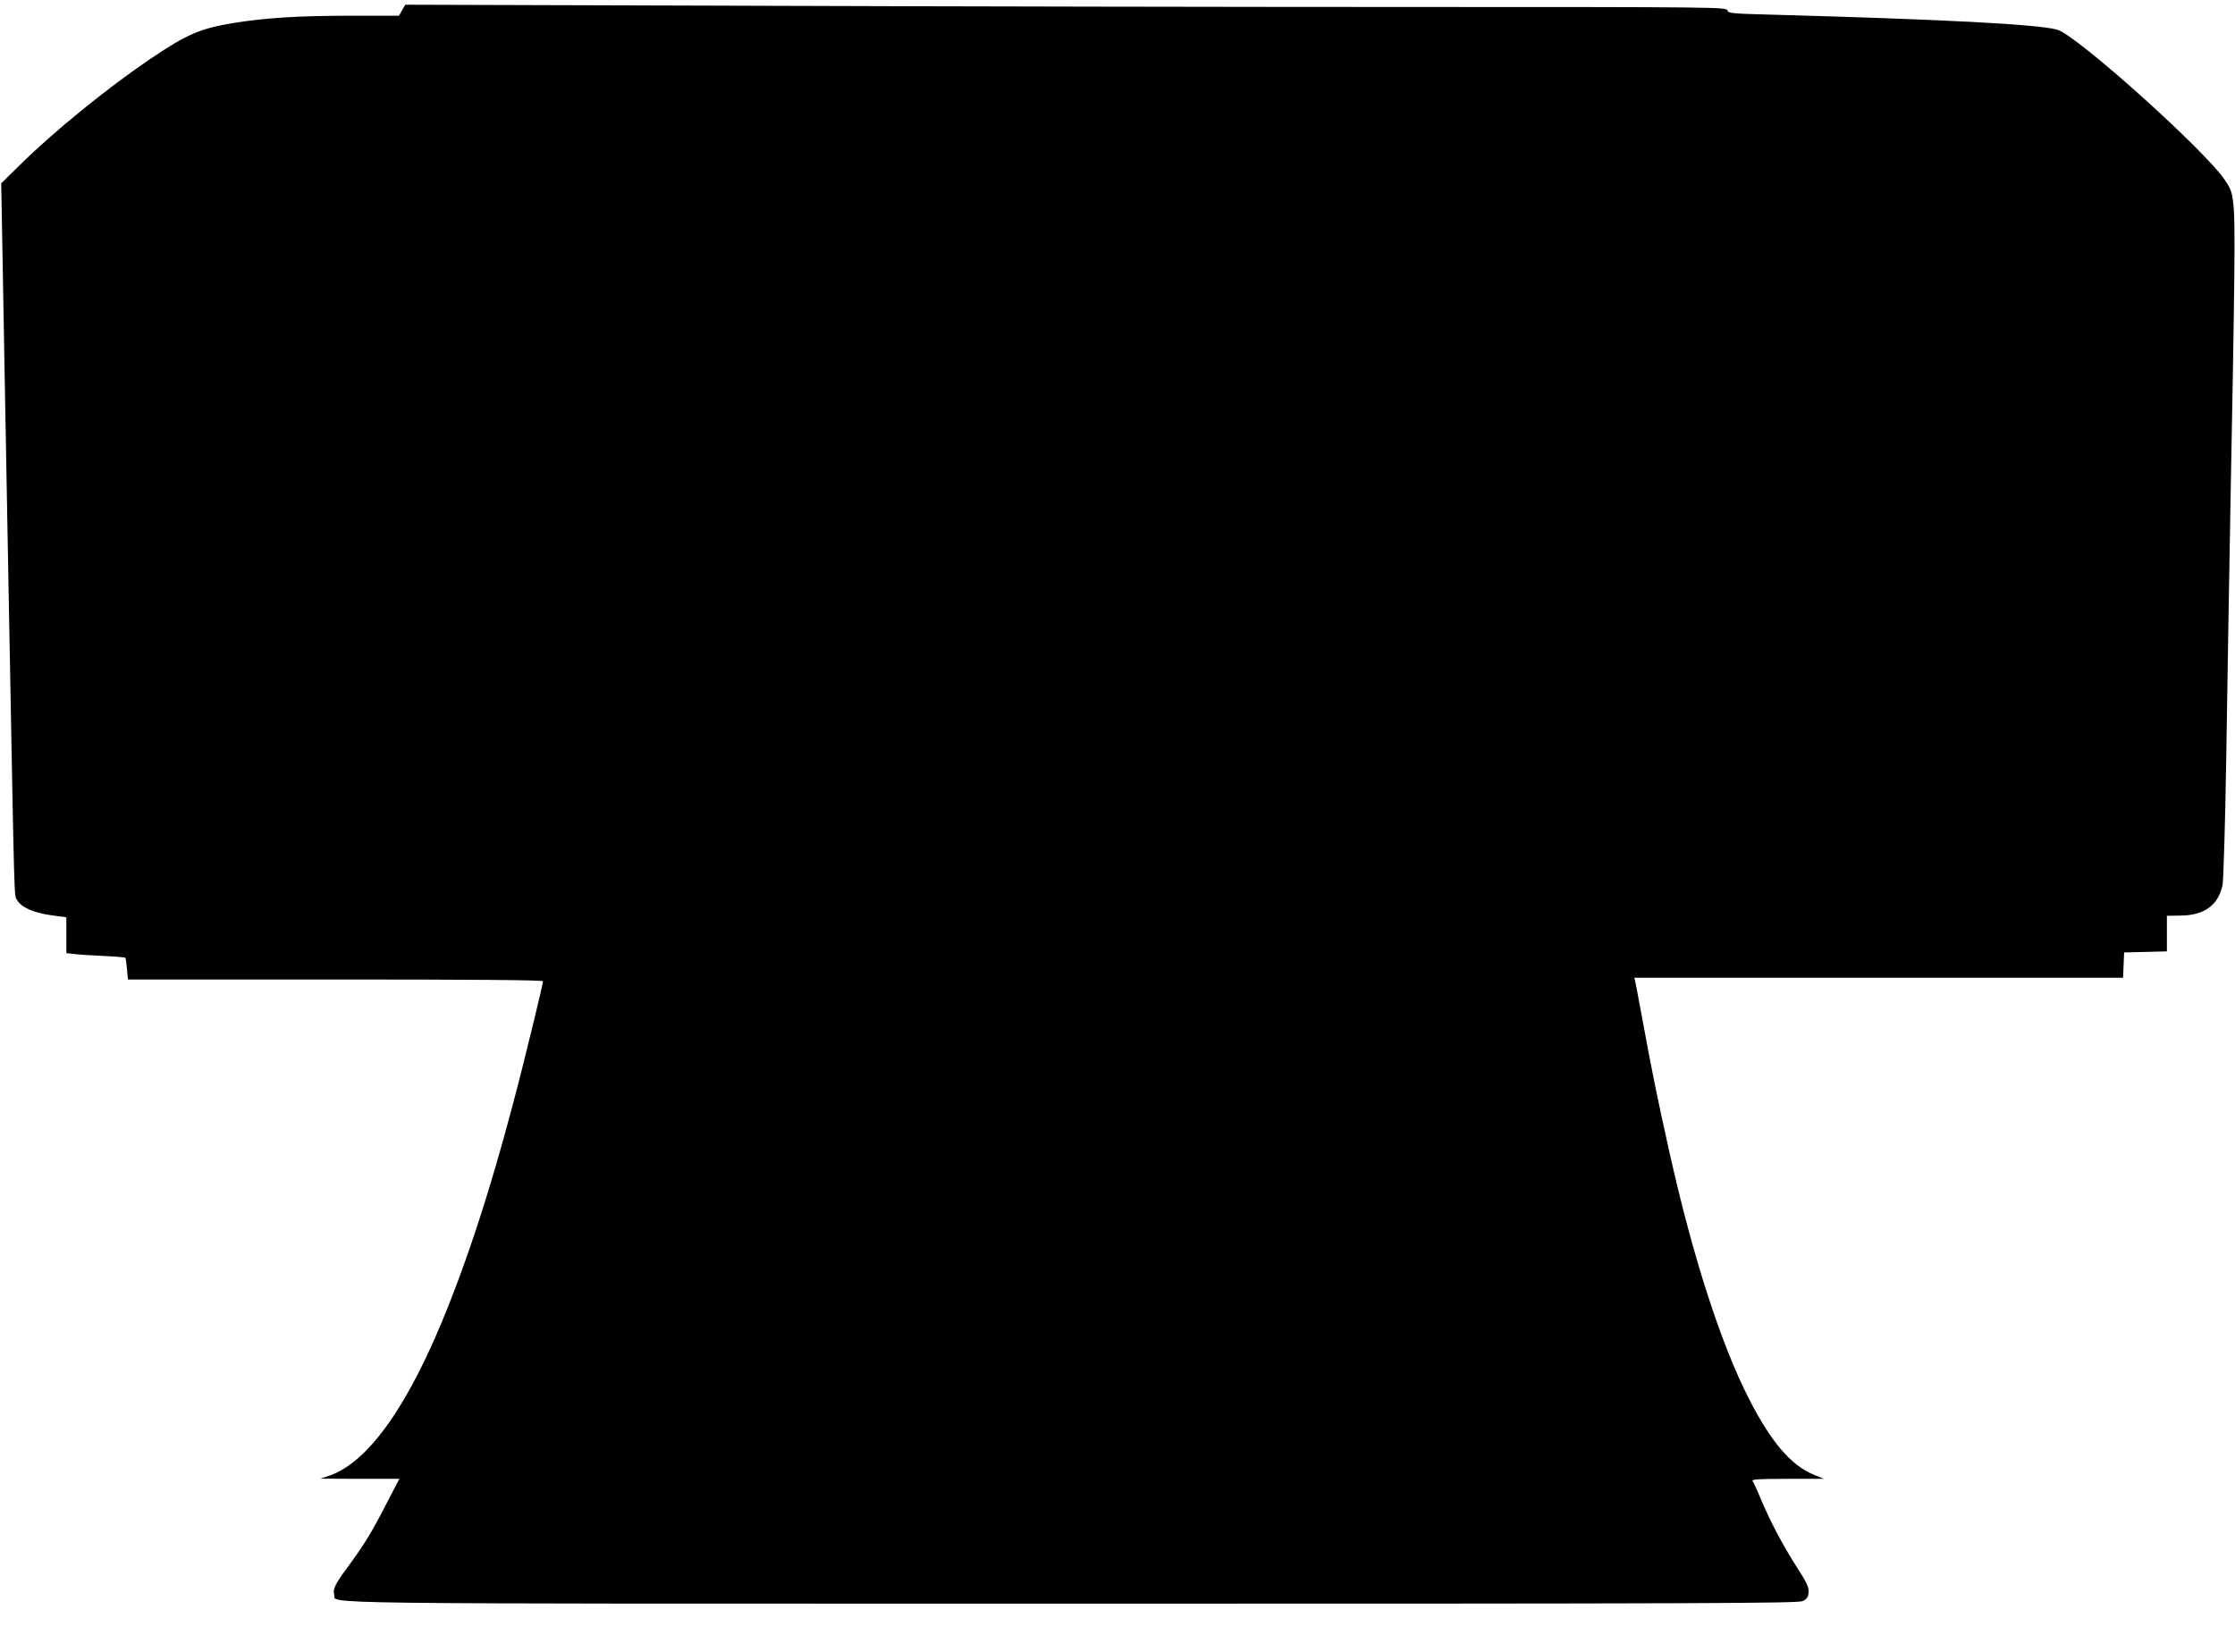  <svg version="1.0" xmlns="http://www.w3.org/2000/svg"
 width="1280pt" height="946pt" viewBox="0 0 1280 946"
 preserveAspectRatio="xMidYMid meet"><g transform="translate(0,946) scale(0.1,-0.1)"
fill="#000000" stroke="none">
<path d="M2303 9402 l-18 -32 -269 0 c-304 0 -494 -12 -674 -41 -196 -32 -271
-64 -485 -209 -239 -162 -548 -412 -741 -603 l-109 -107 7 -388 c6 -365 13
-718 36 -1982 34 -1828 30 -1703 48 -1735 24 -42 94 -73 195 -87 l87 -12 0
-102 0 -103 43 -5 c23 -3 98 -8 167 -11 68 -3 126 -8 128 -10 2 -2 6 -31 9
-64 l6 -61 1188 0 c769 0 1189 -3 1189 -10 0 -5 -22 -103 -50 -217 -170 -707
-319 -1205 -492 -1642 -223 -564 -455 -894 -682 -973 l-51 -17 226 -1 226 0
-82 -158 c-82 -159 -123 -224 -222 -359 -65 -88 -77 -114 -69 -146 14 -55
-270 -52 4226 -52 3682 0 4158 2 4185 15 23 12 31 23 33 50 2 29 -9 54 -68
145 -80 125 -150 258 -206 390 -20 50 -42 96 -47 103 -7 9 34 12 199 12 l209
0 -58 24 c-131 54 -244 187 -371 435 -162 318 -322 815 -456 1416 -72 324 -98
452 -160 790 -16 88 -32 170 -35 183 l-5 22 1399 0 1400 0 3 73 3 72 123 3
122 3 0 102 0 102 78 1 c137 1 218 61 241 177 5 29 15 358 21 732 5 374 17
1024 24 1445 24 1249 28 1610 18 1706 -8 81 -13 97 -48 150 -110 168 -851 833
-962 864 -111 31 -652 59 -1636 86 -231 6 -249 8 -253 25 -5 18 -59 19 -1787
19 -979 0 -2682 3 -3783 7 l-2002 6 -18 -31z"/>
</g>
</svg>
